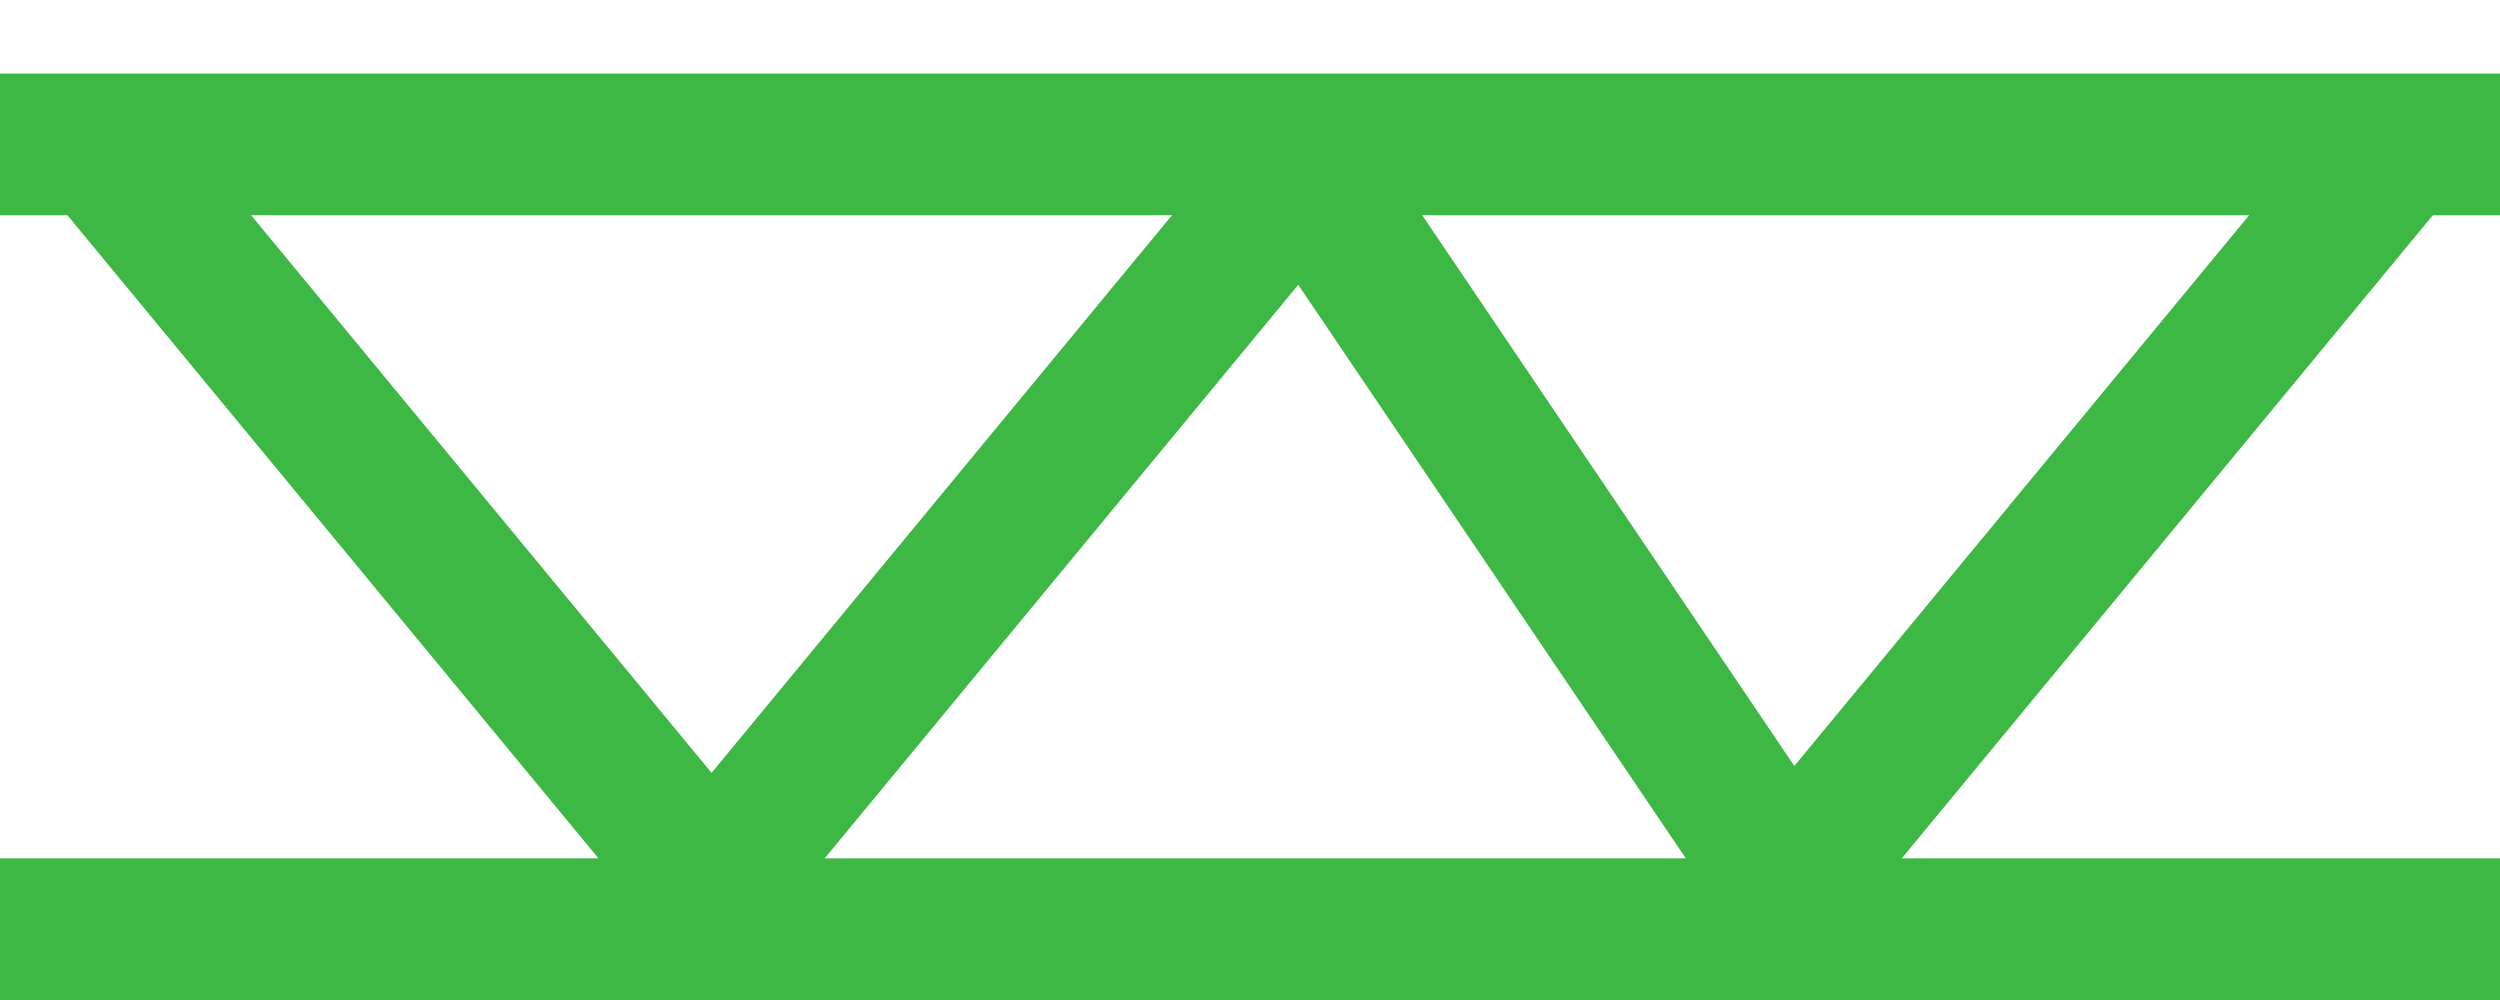 <svg width="30" height="12" viewBox="0 0 30 12" fill="none" xmlns="http://www.w3.org/2000/svg">
<line y1="1.733" x2="30" y2="1.733" stroke="#3DB845" stroke-width="1.7"/>
<line y1="11.15" x2="30" y2="11.15" stroke="#3DB845" stroke-width="1.7"/>
<path d="M1.43 2L8.539 10.609L15.647 2L21.464 10.609L28.573 2" stroke="#3DB845" stroke-width="1.7" stroke-linejoin="round"/>
</svg>
